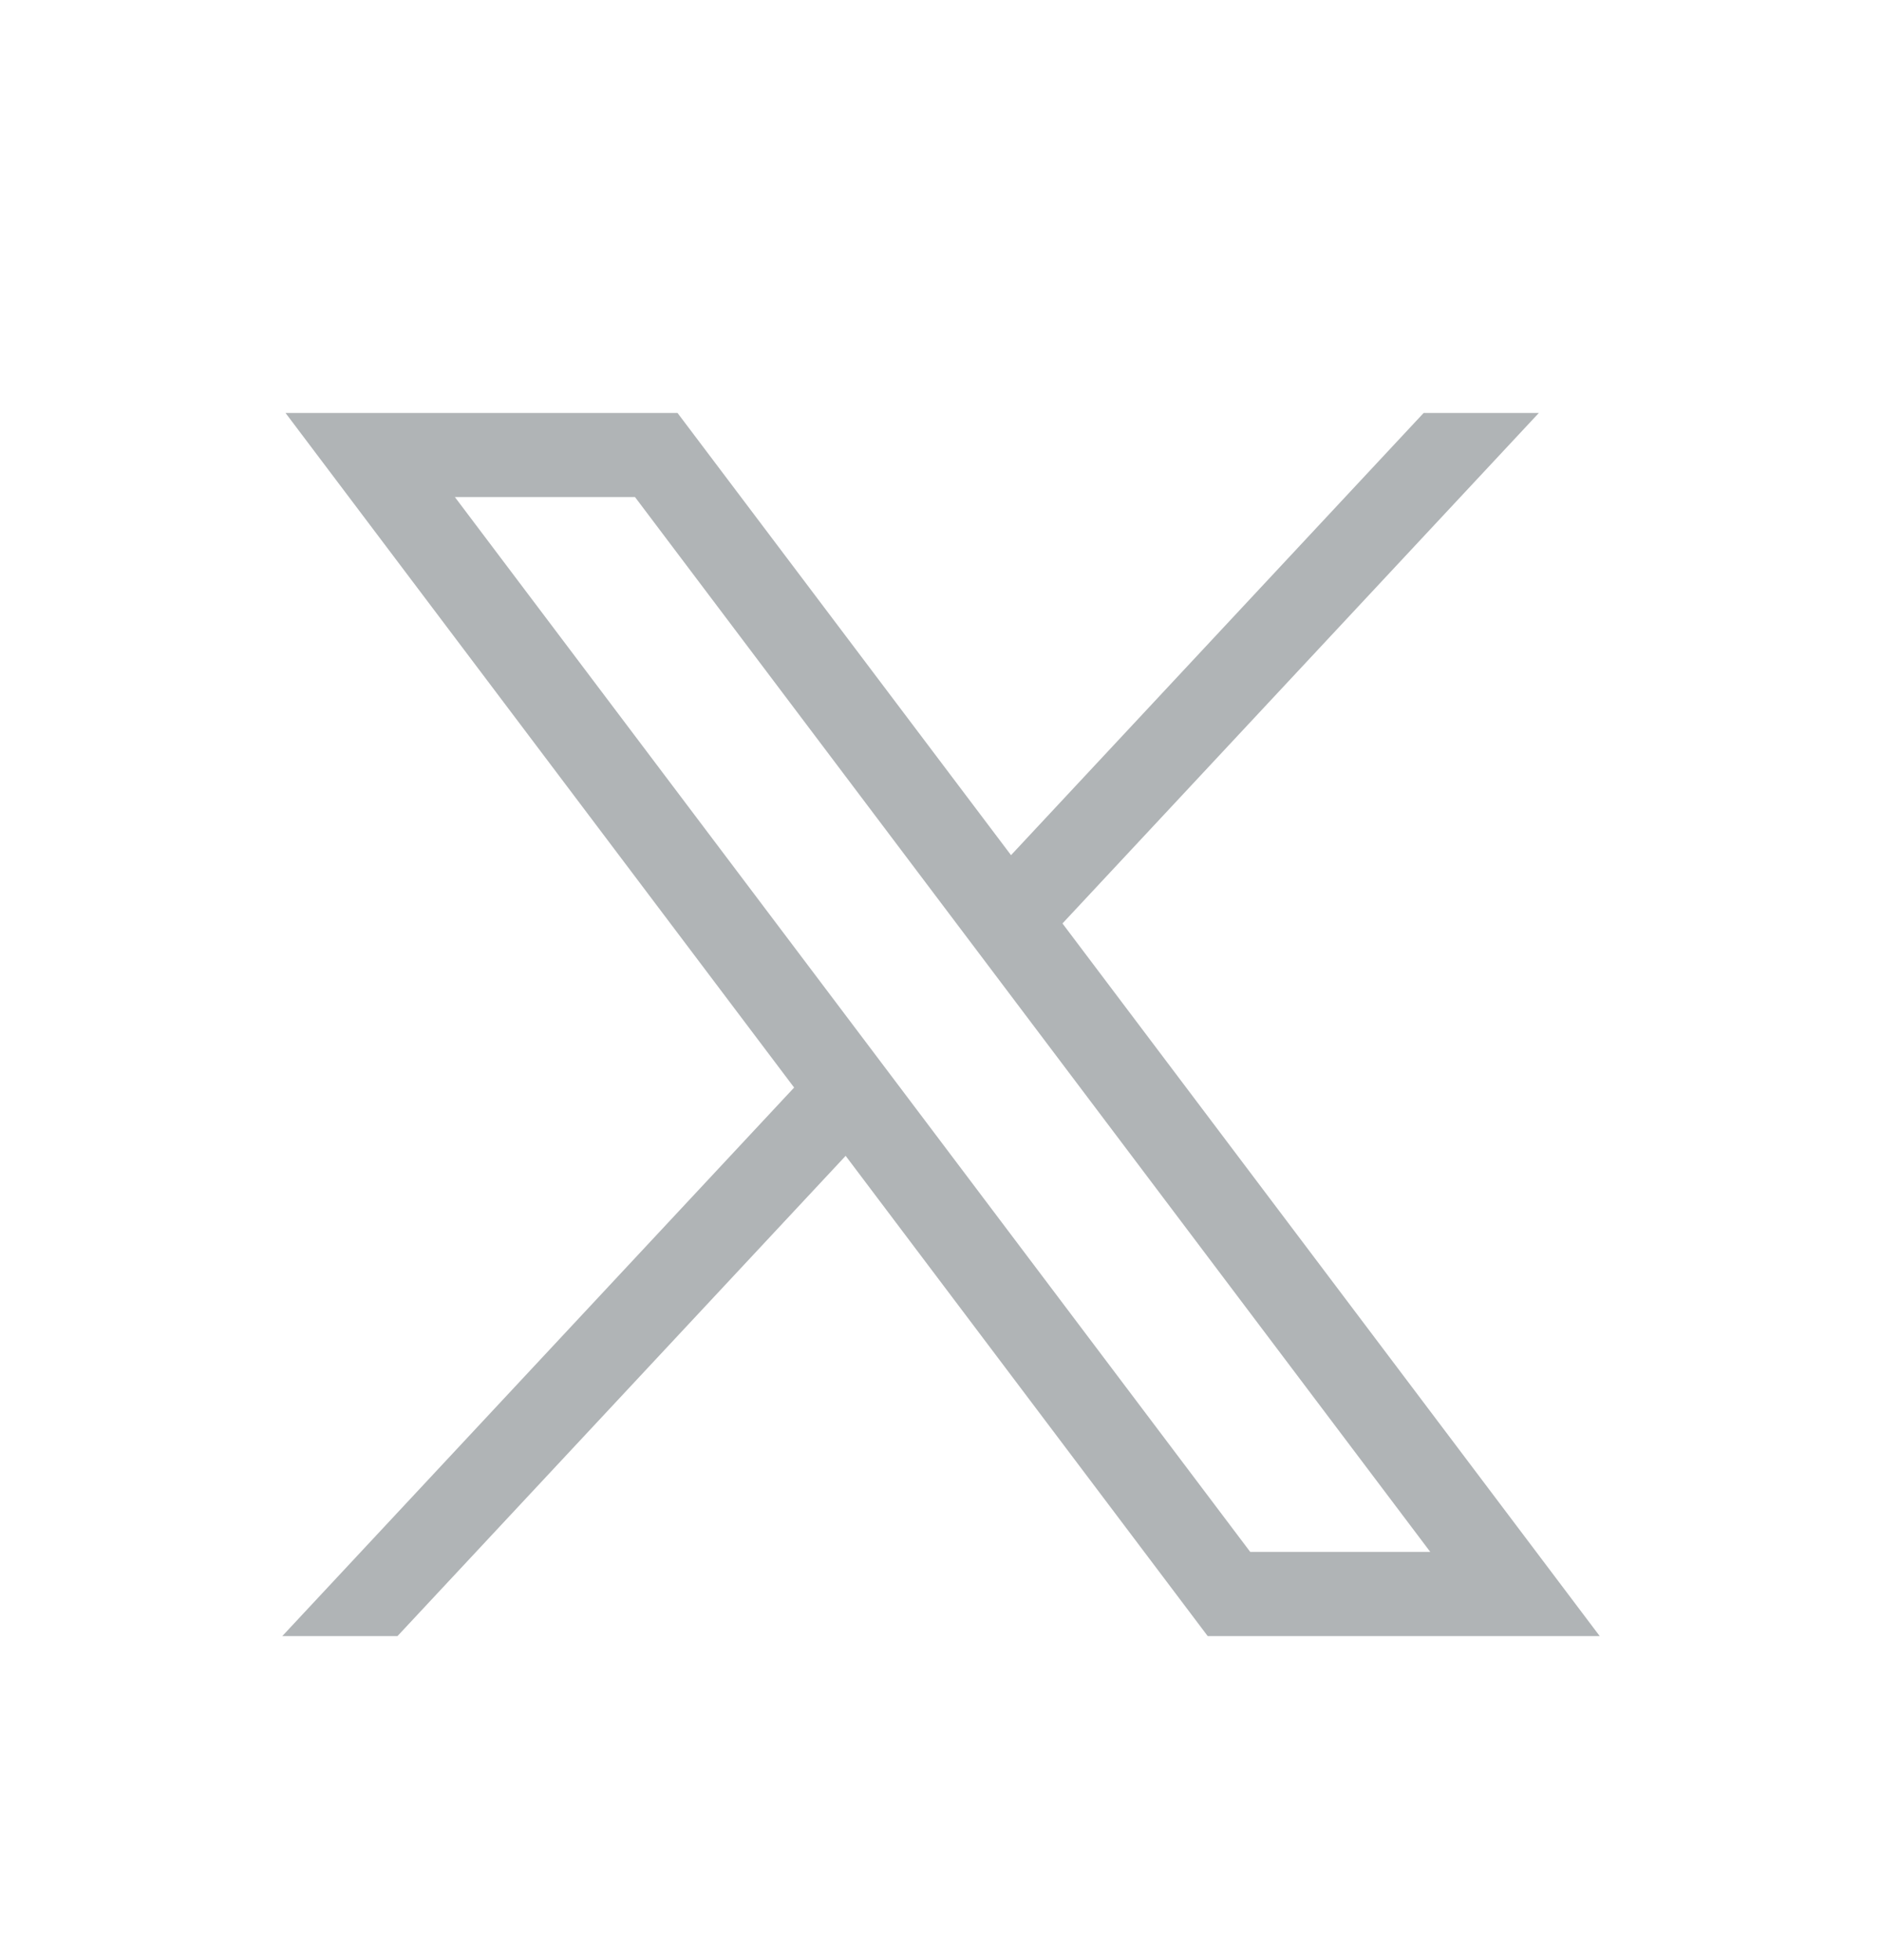 <svg width="24" height="25" viewBox="0 0 24 25" fill="none" xmlns="http://www.w3.org/2000/svg">
<path d="M3.641 5.267L10.127 13.871L3.6 20.867H5.069L10.784 14.742L15.401 20.867H20.4L13.549 11.778L19.624 5.267H18.155L12.893 10.907L8.64 5.267H3.641ZM5.801 6.34H8.098L18.239 19.793H15.943L5.801 6.34Z" fill="#B0B4B6"/>
</svg>
